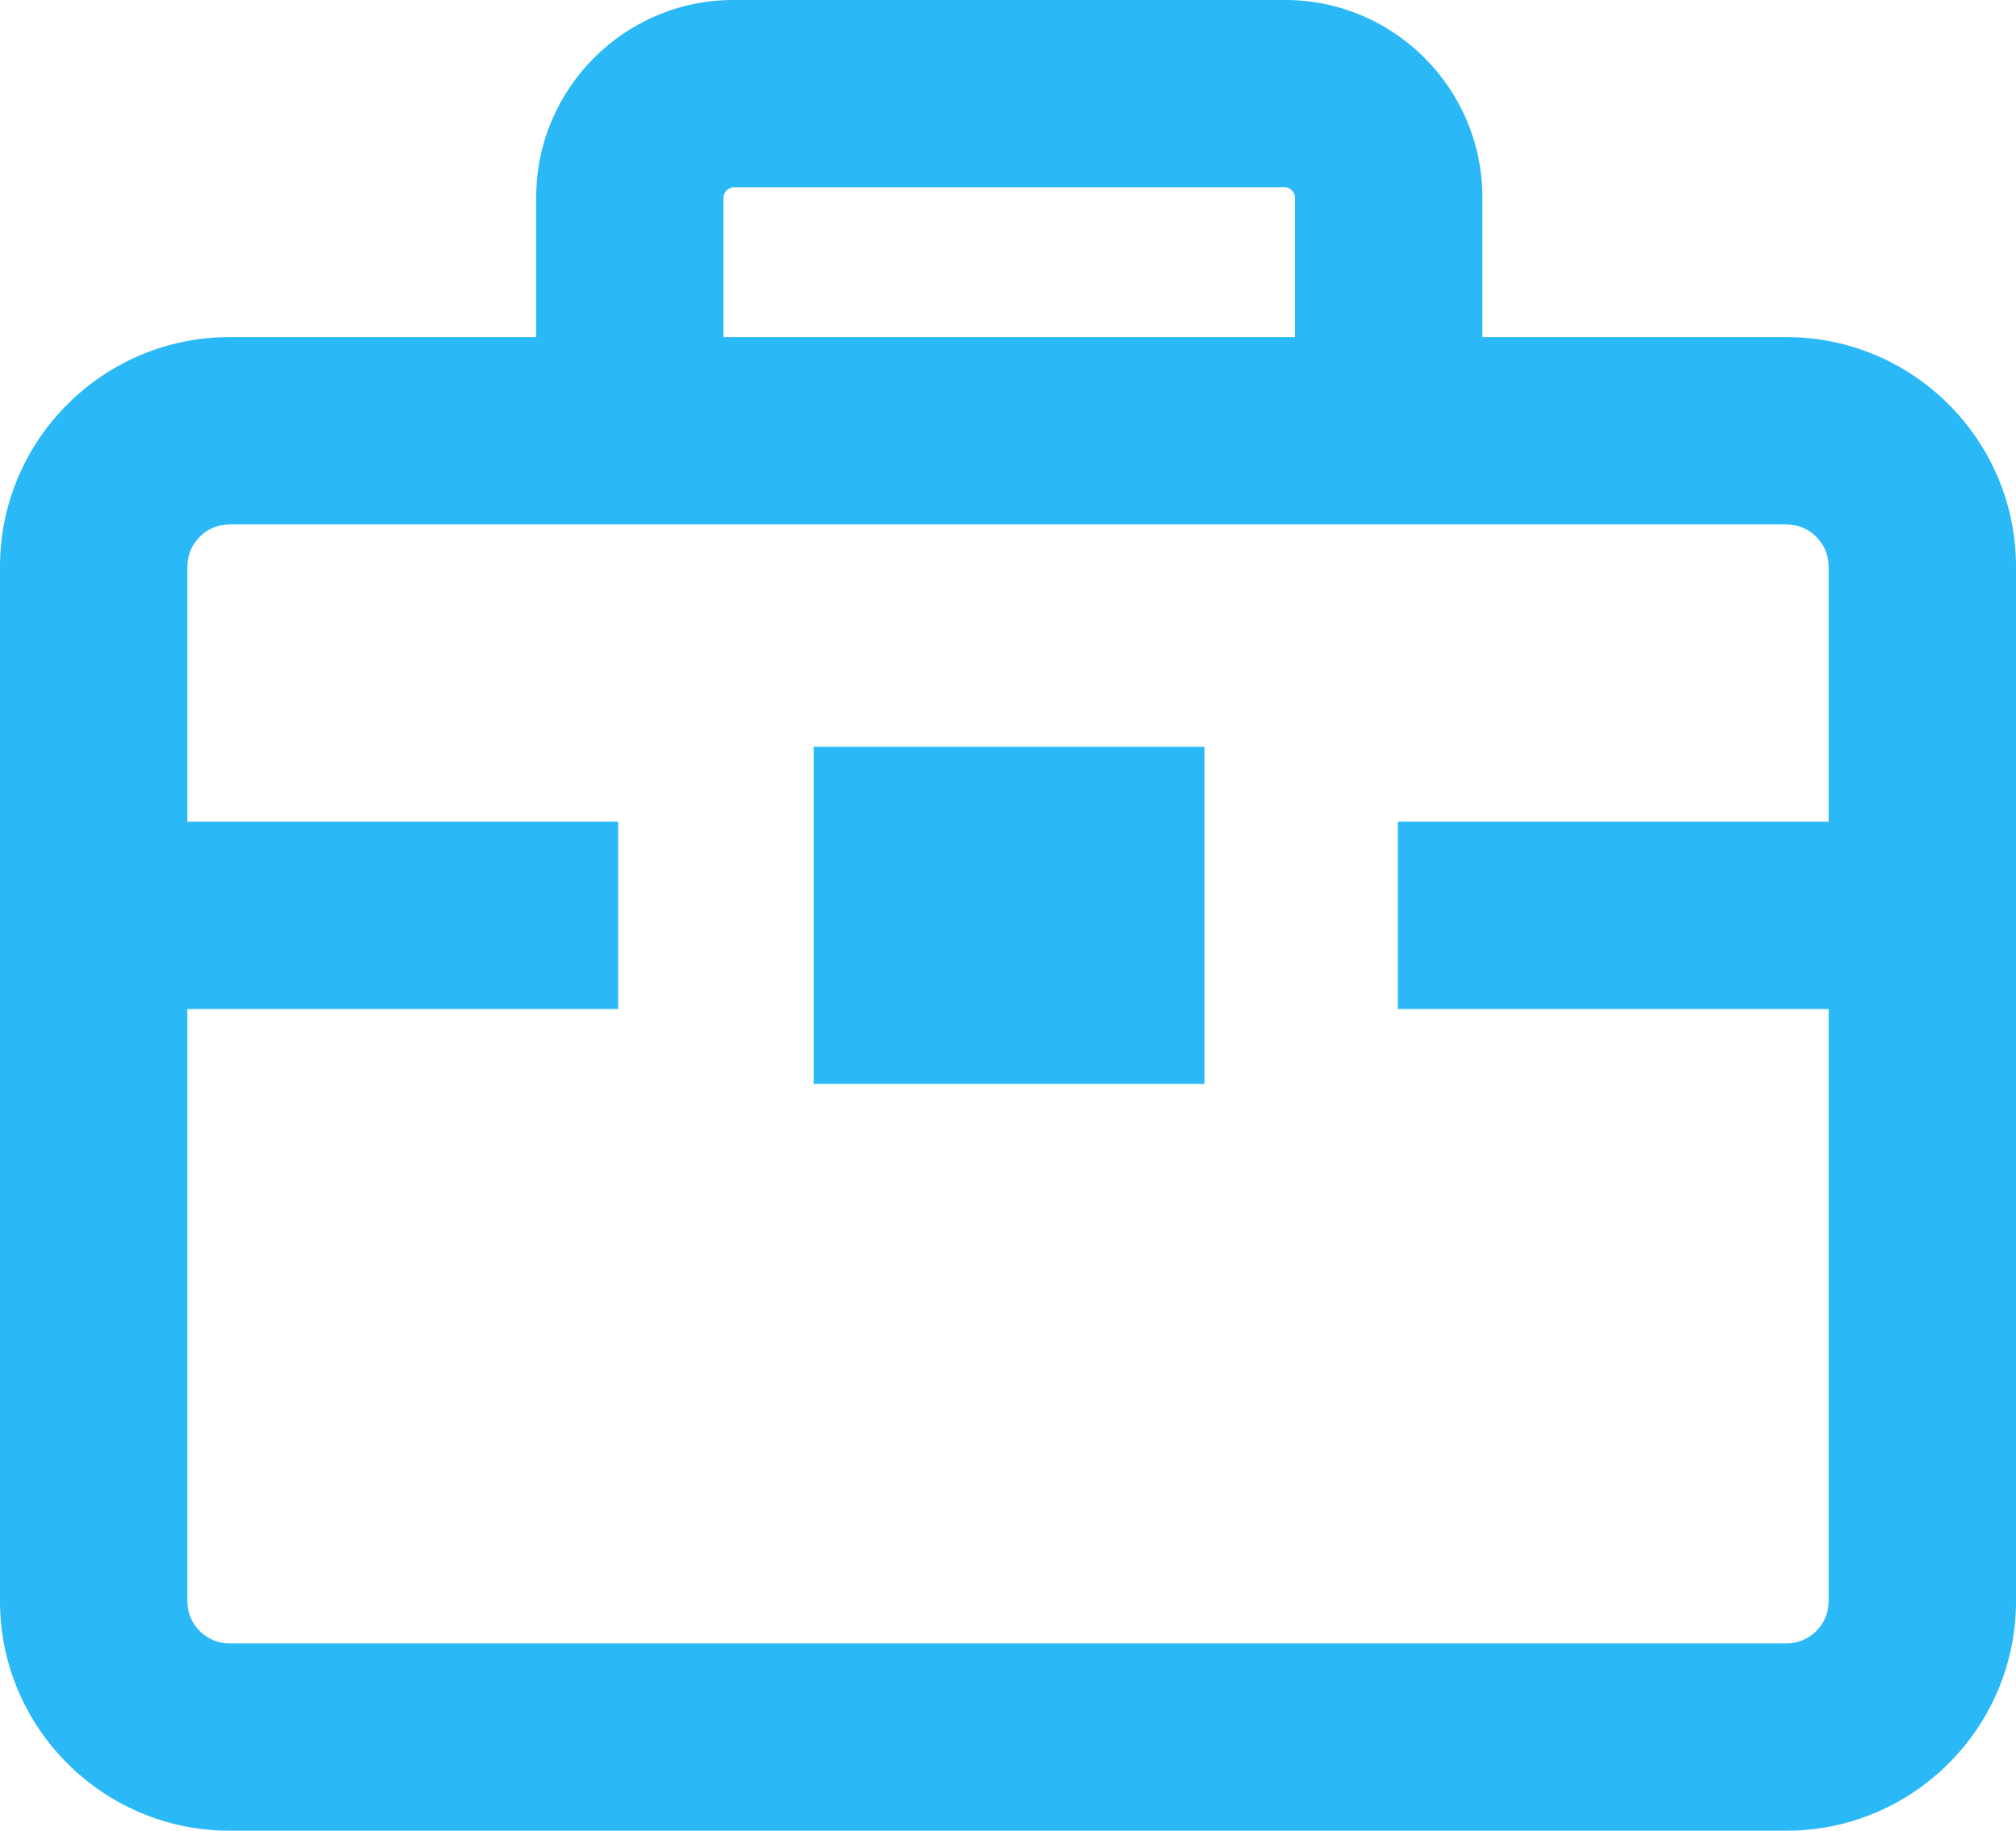 <?xml version="1.0" encoding="utf-8"?>
<!-- Generator: Adobe Illustrator 19.0.0, SVG Export Plug-In . SVG Version: 6.00 Build 0)  -->
<svg fill="#2bb8f6" version="1.1" id="Layer_1" xmlns="http://www.w3.org/2000/svg" xmlns:xlink="http://www.w3.org/1999/xlink" x="0px" y="0px"
	 viewBox="409 -334.5 861 782" style="enable-background:new 409 -334.5 861 782;" xml:space="preserve">
<g>
	<path d="M1172-190.5h-129.9v-59.7c0-46.5-37.8-84.3-84.2-84.3H722.2c-46.4,0-84.2,37.8-84.2,84.3v59.7H507c-54,0-98,44-98,98v442
		c0,54,44,98,98,98h665c54,0,98-44,98-98v-442C1270-146.5,1226-190.5,1172-190.5z M718-250.2c0-2.1,2.1-4.3,4.2-4.3h235.7
		c2.1,0,4.2,2.2,4.2,4.3v59.7H718V-250.2z M1172,367.5H507c-9.9,0-18-8.1-18-18v-253h184v-80H489v-109c0-9.9,8.1-18,18-18h665
		c9.9,0,18,8.1,18,18v109h-184v80h184v253C1190,359.4,1181.9,367.5,1172,367.5z"/>
	<rect x="756.5" y="-15.5" width="166.9" height="144"/>
</g>
</svg>
